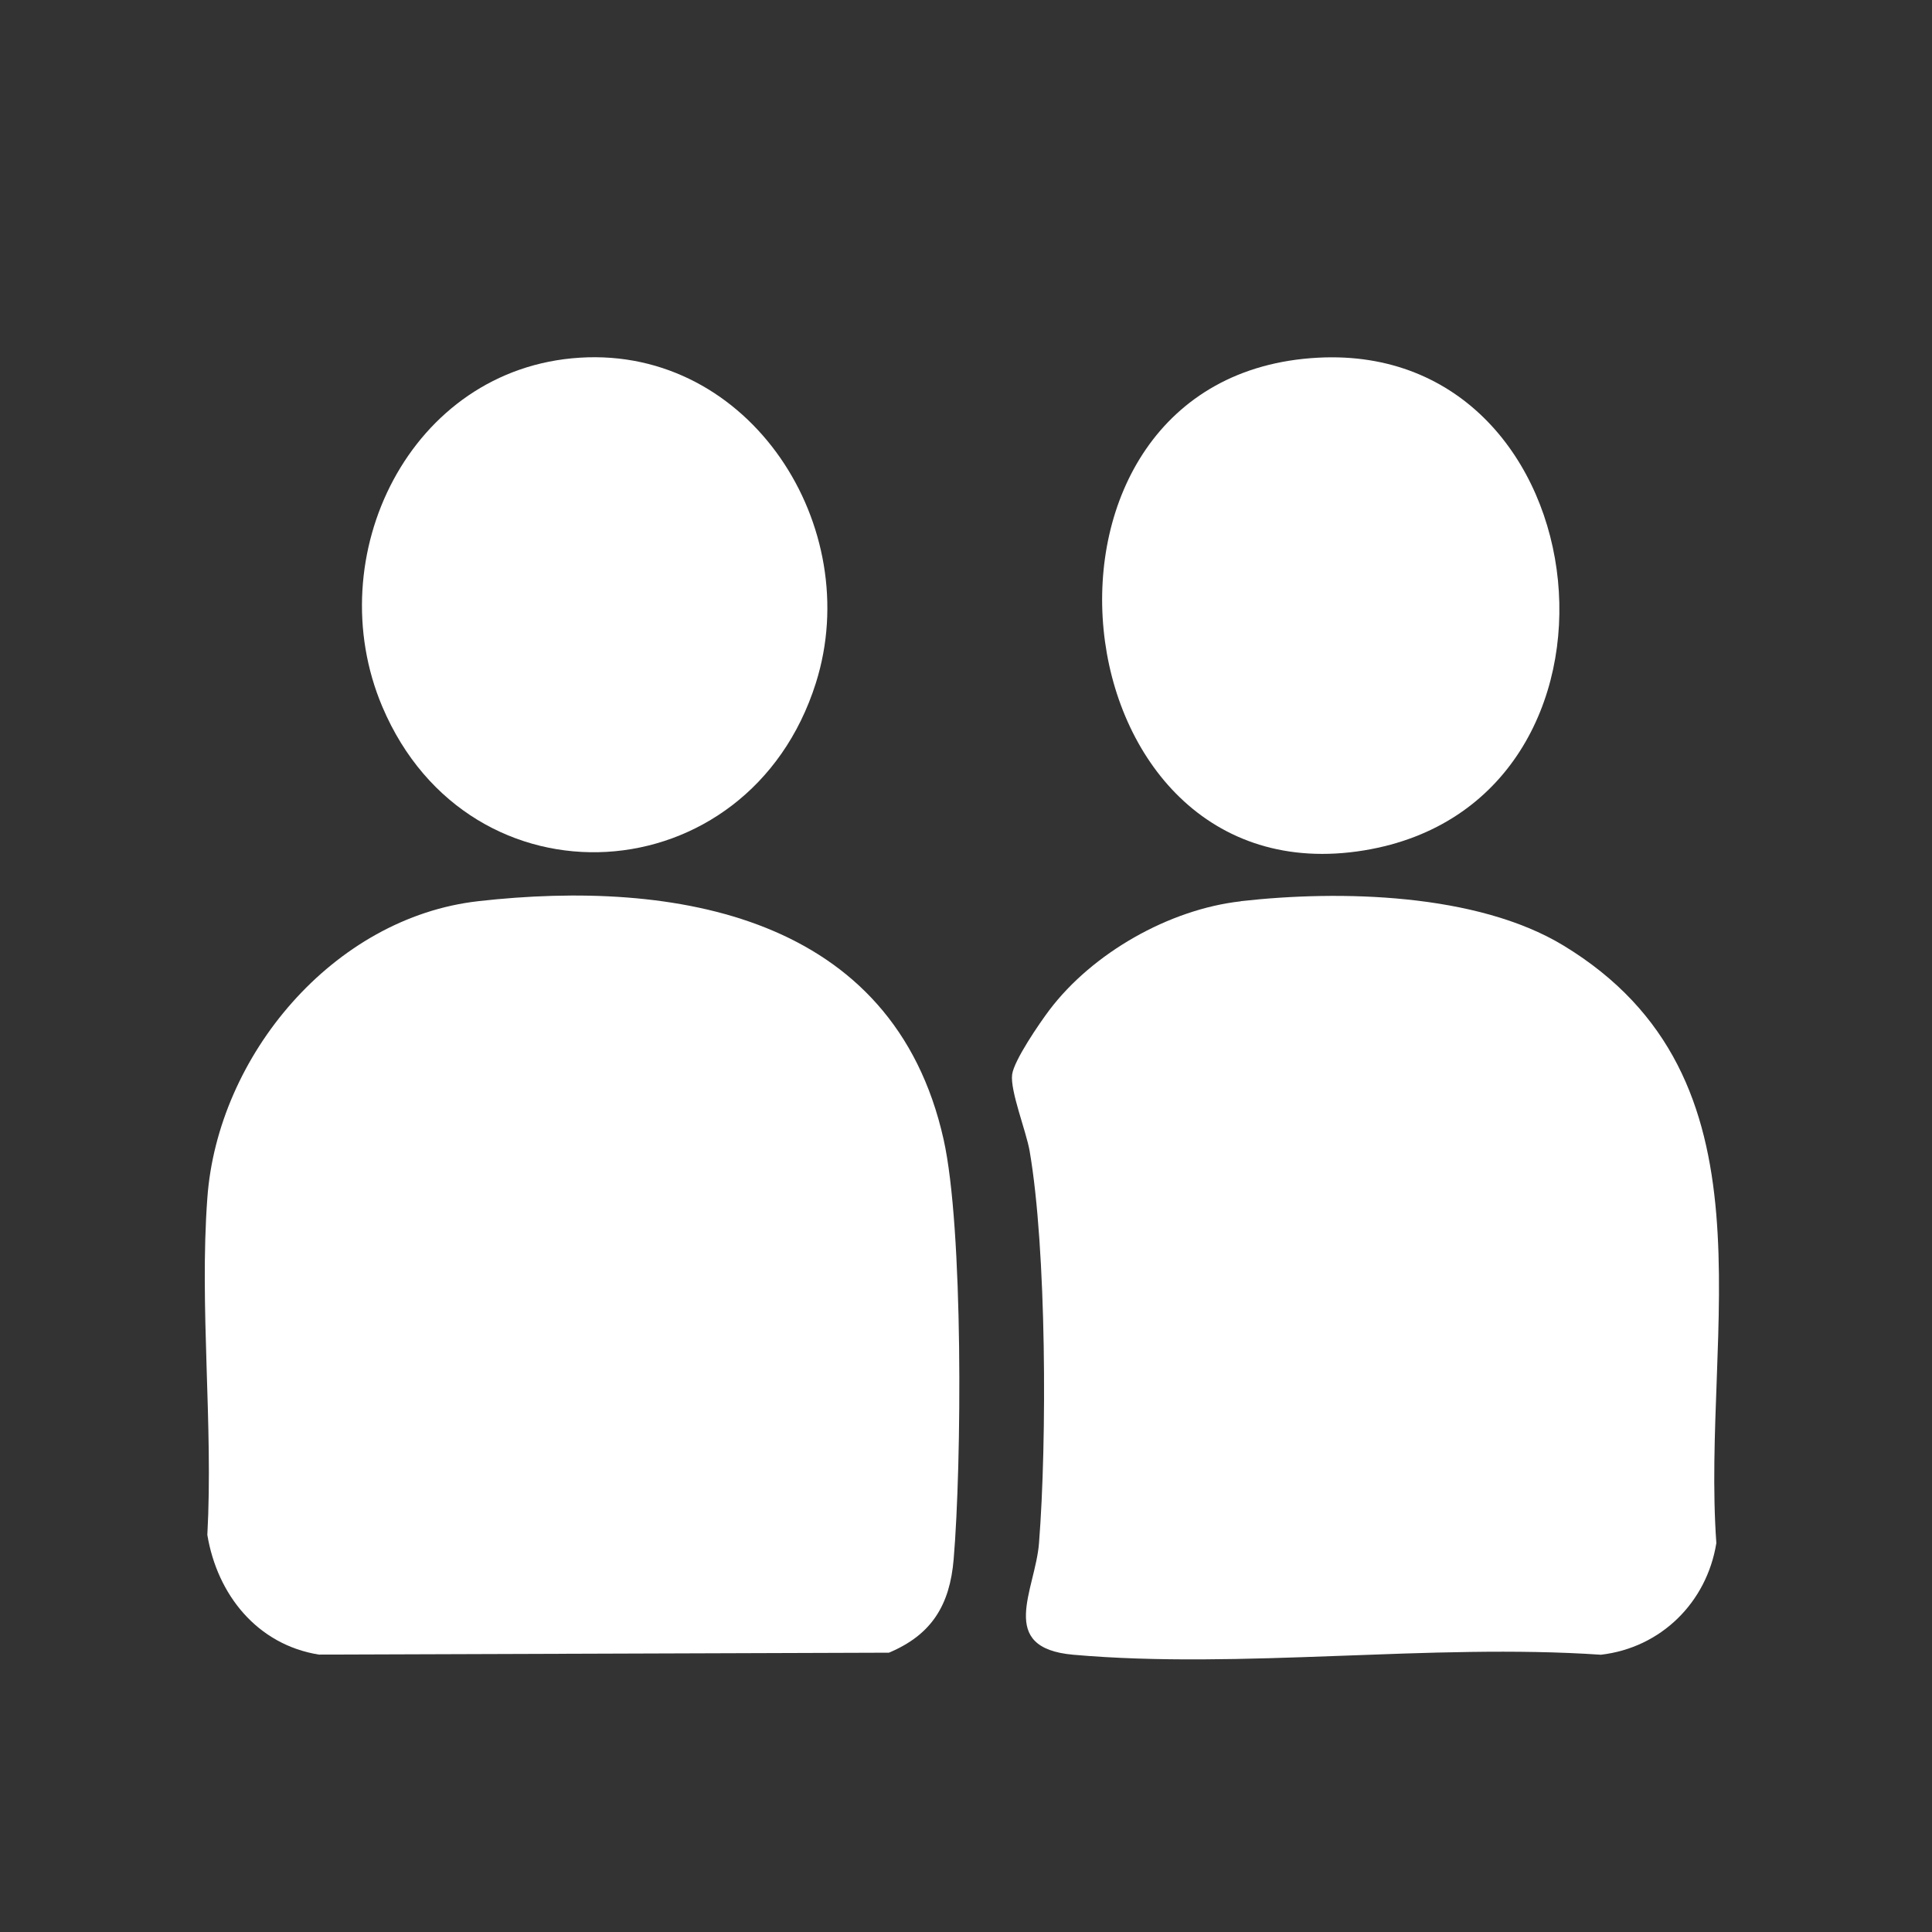 <?xml version="1.0" encoding="UTF-8"?><svg id="Calque_1" xmlns="http://www.w3.org/2000/svg" viewBox="0 0 141.73 141.73"><rect x="0" y="0" width="141.73" height="141.73" fill="#333333" stroke="none"/><defs><style>.cls-1{fill:#fff;}</style></defs><path class="cls-1" d="M35.08,66.11c14.47-1.63,30.46,1.03,34.14,17.47,1.46,6.51,1.33,23.81.74,30.8-.28,3.35-1.6,5.54-4.75,6.86l-41.82.14c-4.52-.73-7.45-4.39-8.18-8.78.44-8.06-.59-16.73,0-24.71.75-10.43,9.23-20.58,19.88-21.78Z"/><path class="cls-1" d="M91.02,66.11c7.26-.82,17.32-.6,23.67,3.25,16.06,9.74,10.1,28.15,11.22,43.84-.7,4.35-4.06,7.68-8.47,8.19-12.49-.85-26.38,1.09-38.71,0-5.63-.5-2.78-4.74-2.51-8.18.59-7.47.56-21.56-.69-28.79-.25-1.43-1.44-4.41-1.28-5.6.14-1.04,2.02-3.78,2.73-4.72,3.16-4.18,8.78-7.39,14.04-7.98Z"/><path class="cls-1" d="M42.53,26.24c12.51-.79,20.94,12.42,17.32,23.87-4.93,15.59-25.39,16.85-31.8,1.74-4.68-11.03,2.02-24.83,14.48-25.61Z"/><path class="cls-1" d="M96.69,26.24c21.13-1.12,24.67,32.63,3.4,36.14-22.97,3.79-26.91-34.9-3.4-36.14Z"/></svg>